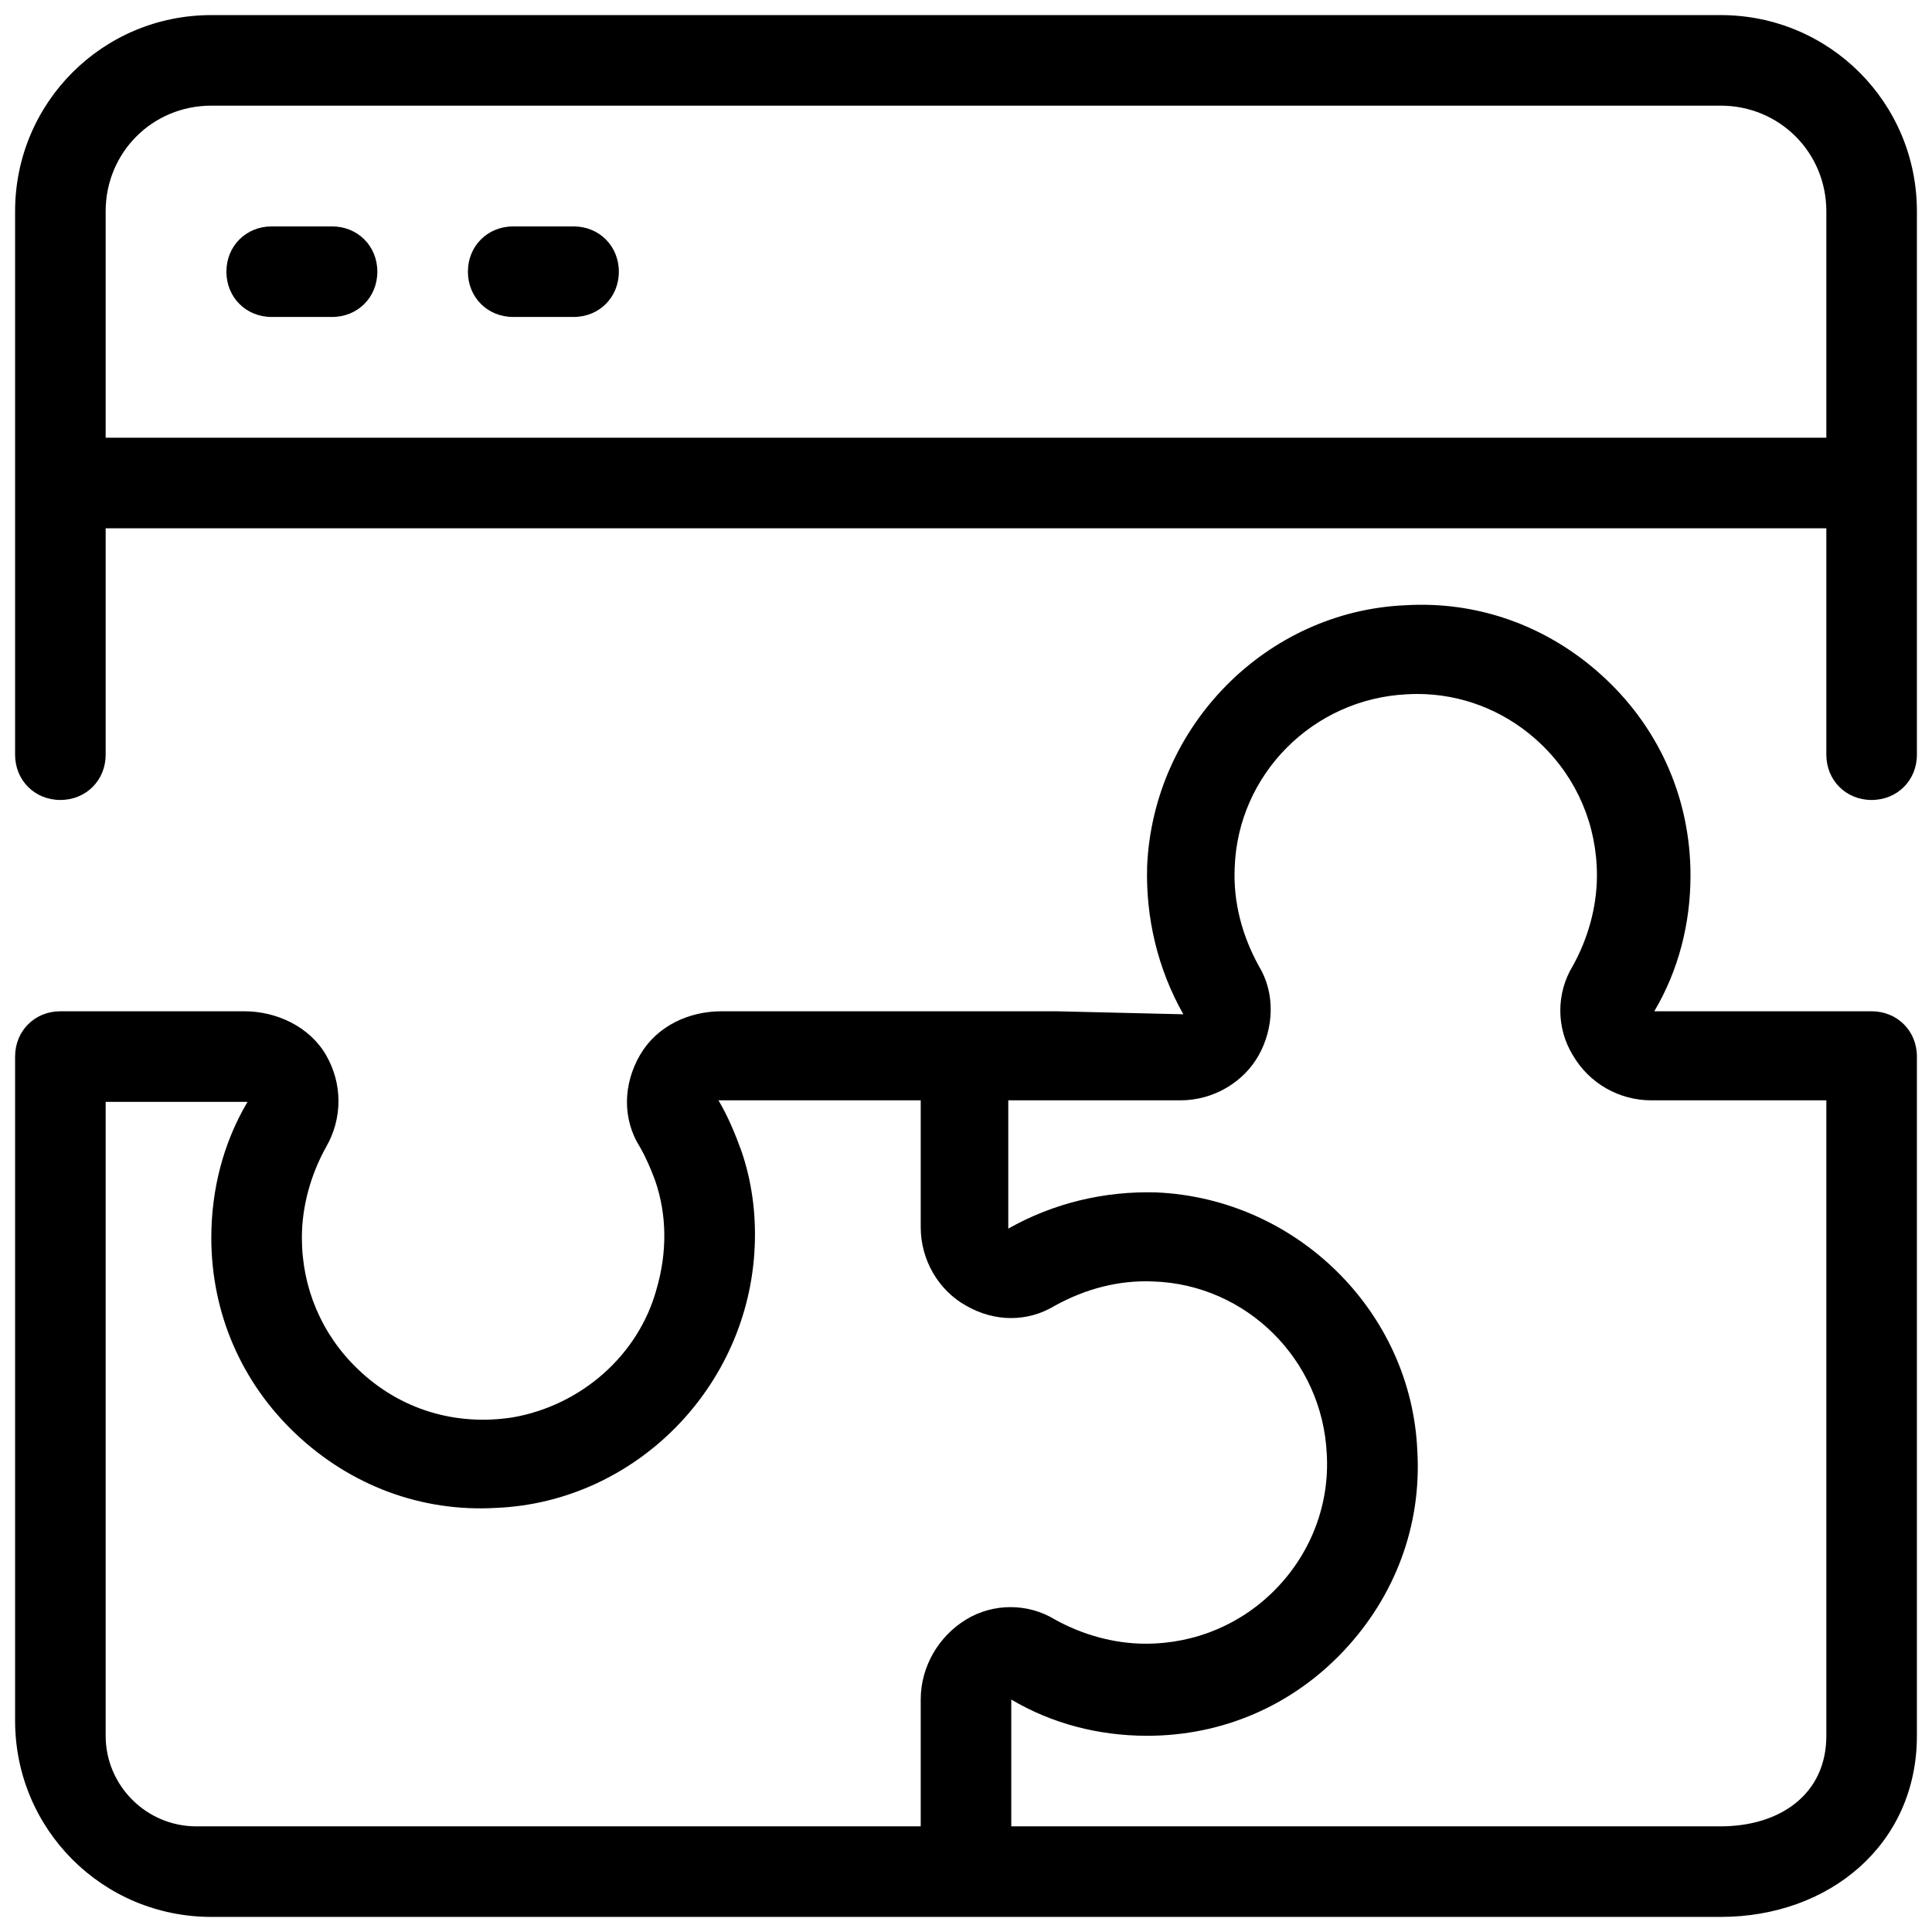 <svg xmlns="http://www.w3.org/2000/svg"  viewBox="0 0 128 128" width="128px" height="128px"><path d="M 14 1 C 6.8 1 1 6.8 1 14 L 1 50 C 1 51.7 2.3 53 4 53 C 5.7 53 7 51.7 7 50 L 7 35 L 121 35 L 121 50 C 121 51.7 122.3 53 124 53 C 125.7 53 127 51.7 127 50 L 127 14 C 127 6.8 121.2 1 114 1 L 14 1 z M 14 7 L 114 7 C 117.9 7 121 10.1 121 14 L 121 29 L 7 29 L 7 14 C 7 10.1 10.1 7 14 7 z M 18 15 C 16.3 15 15 16.3 15 18 C 15 19.7 16.3 21 18 21 L 22 21 C 23.7 21 25 19.7 25 18 C 25 16.3 23.7 15 22 15 L 18 15 z M 34 15 C 32.3 15 31 16.3 31 18 C 31 19.7 32.3 21 34 21 L 38 21 C 39.7 21 41 19.7 41 18 C 41 16.3 39.7 15 38 15 L 34 15 z M 94.959 40.084 C 94.345 40.057 93.725 40.062 93.1 40.1 C 83.9 40.5 76.4 48.1 76 57.4 C 75.9 60.8 76.7 64.199 78.4 67.199 L 70 67 L 47.801 67 C 45.601 67 43.5 68 42.4 69.9 C 41.3 71.8 41.2 74.1 42.4 76 C 42.8 76.7 43.1 77.399 43.4 78.199 C 44.2 80.499 44.2 83 43.5 85.4 C 42.3 89.8 38.5 93.1 34 93.9 C 30.2 94.5 26.499 93.399 23.699 90.699 C 21.299 88.399 20 85.3 20 82 C 20 79.9 20.6 77.8 21.6 76 C 22.7 74.1 22.7 71.8 21.6 69.9 C 20.5 68 18.299 67 16.199 67 L 4 67 C 2.3 67 1 68.3 1 70 L 1 114 C 1 121.2 6.8 127 14 127 L 64 127 L 68 127 L 114 127 C 121.2 127 127 122.2 127 115 L 127 70 C 127 68.3 125.7 67 124 67 L 109.6 67 C 111.2 64.3 112 61.2 112 58 C 112 53 110 48.4 106.4 45 C 103.25 42.025 99.257 40.274 94.959 40.084 z M 94.432 45.99 C 97.288 46.117 100 47.288 102.1 49.301 C 104.5 51.601 105.801 54.7 105.801 58 C 105.801 60.1 105.199 62.2 104.199 64 C 103.099 65.8 103.099 68.1 104.199 69.9 C 105.299 71.8 107.3 72.9 109.4 72.9 L 121 72.9 L 121 115 C 121 118.9 117.9 121 114 121 L 67.801 121 L 67 121 L 67 112.6 C 69.7 114.2 72.8 115 76 115 C 81 115 85.6 113 89 109.4 C 92.4 105.8 94.2 101.1 93.9 96.1 C 93.5 86.9 85.9 79.4 76.6 79 C 73.2 78.9 69.801 79.7 66.801 81.4 L 66.801 72.9 L 78.199 72.9 C 80.399 72.9 82.4 71.7 83.4 69.9 C 84.4 68.1 84.5 65.8 83.4 64 C 82.3 62 81.701 59.8 81.801 57.5 C 82.001 51.3 86.999 46.3 93.199 46 C 93.612 45.975 94.024 45.972 94.432 45.99 z M 47.6 72.9 L 61 72.9 L 61 81.301 C 61 83.501 62.2 85.5 64 86.5 C 65.9 87.6 68.1 87.6 69.9 86.5 C 71.9 85.4 74.1 84.8 76.4 84.9 C 82.6 85.1 87.6 90.101 87.9 96.301 C 88.1 99.601 86.9 102.799 84.6 105.199 C 82.3 107.599 79.2 108.9 75.9 108.9 C 73.8 108.9 71.7 108.301 69.9 107.301 C 68.1 106.201 65.8 106.201 64 107.301 C 62.2 108.401 61 110.4 61 112.6 L 61 121 L 13 121 C 9.7 121 7 118.3 7 115 L 7 73 L 16.4 73 C 14.8 75.7 14 78.8 14 82 C 14 87 16 91.6 19.6 95 C 23.2 98.4 27.9 100.2 32.9 99.9 C 42.1 99.5 49.6 91.9 50 82.6 C 50.1 80.4 49.8 78.199 49.1 76.199 C 48.7 75.099 48.2 73.9 47.6 72.9 z"/></svg>